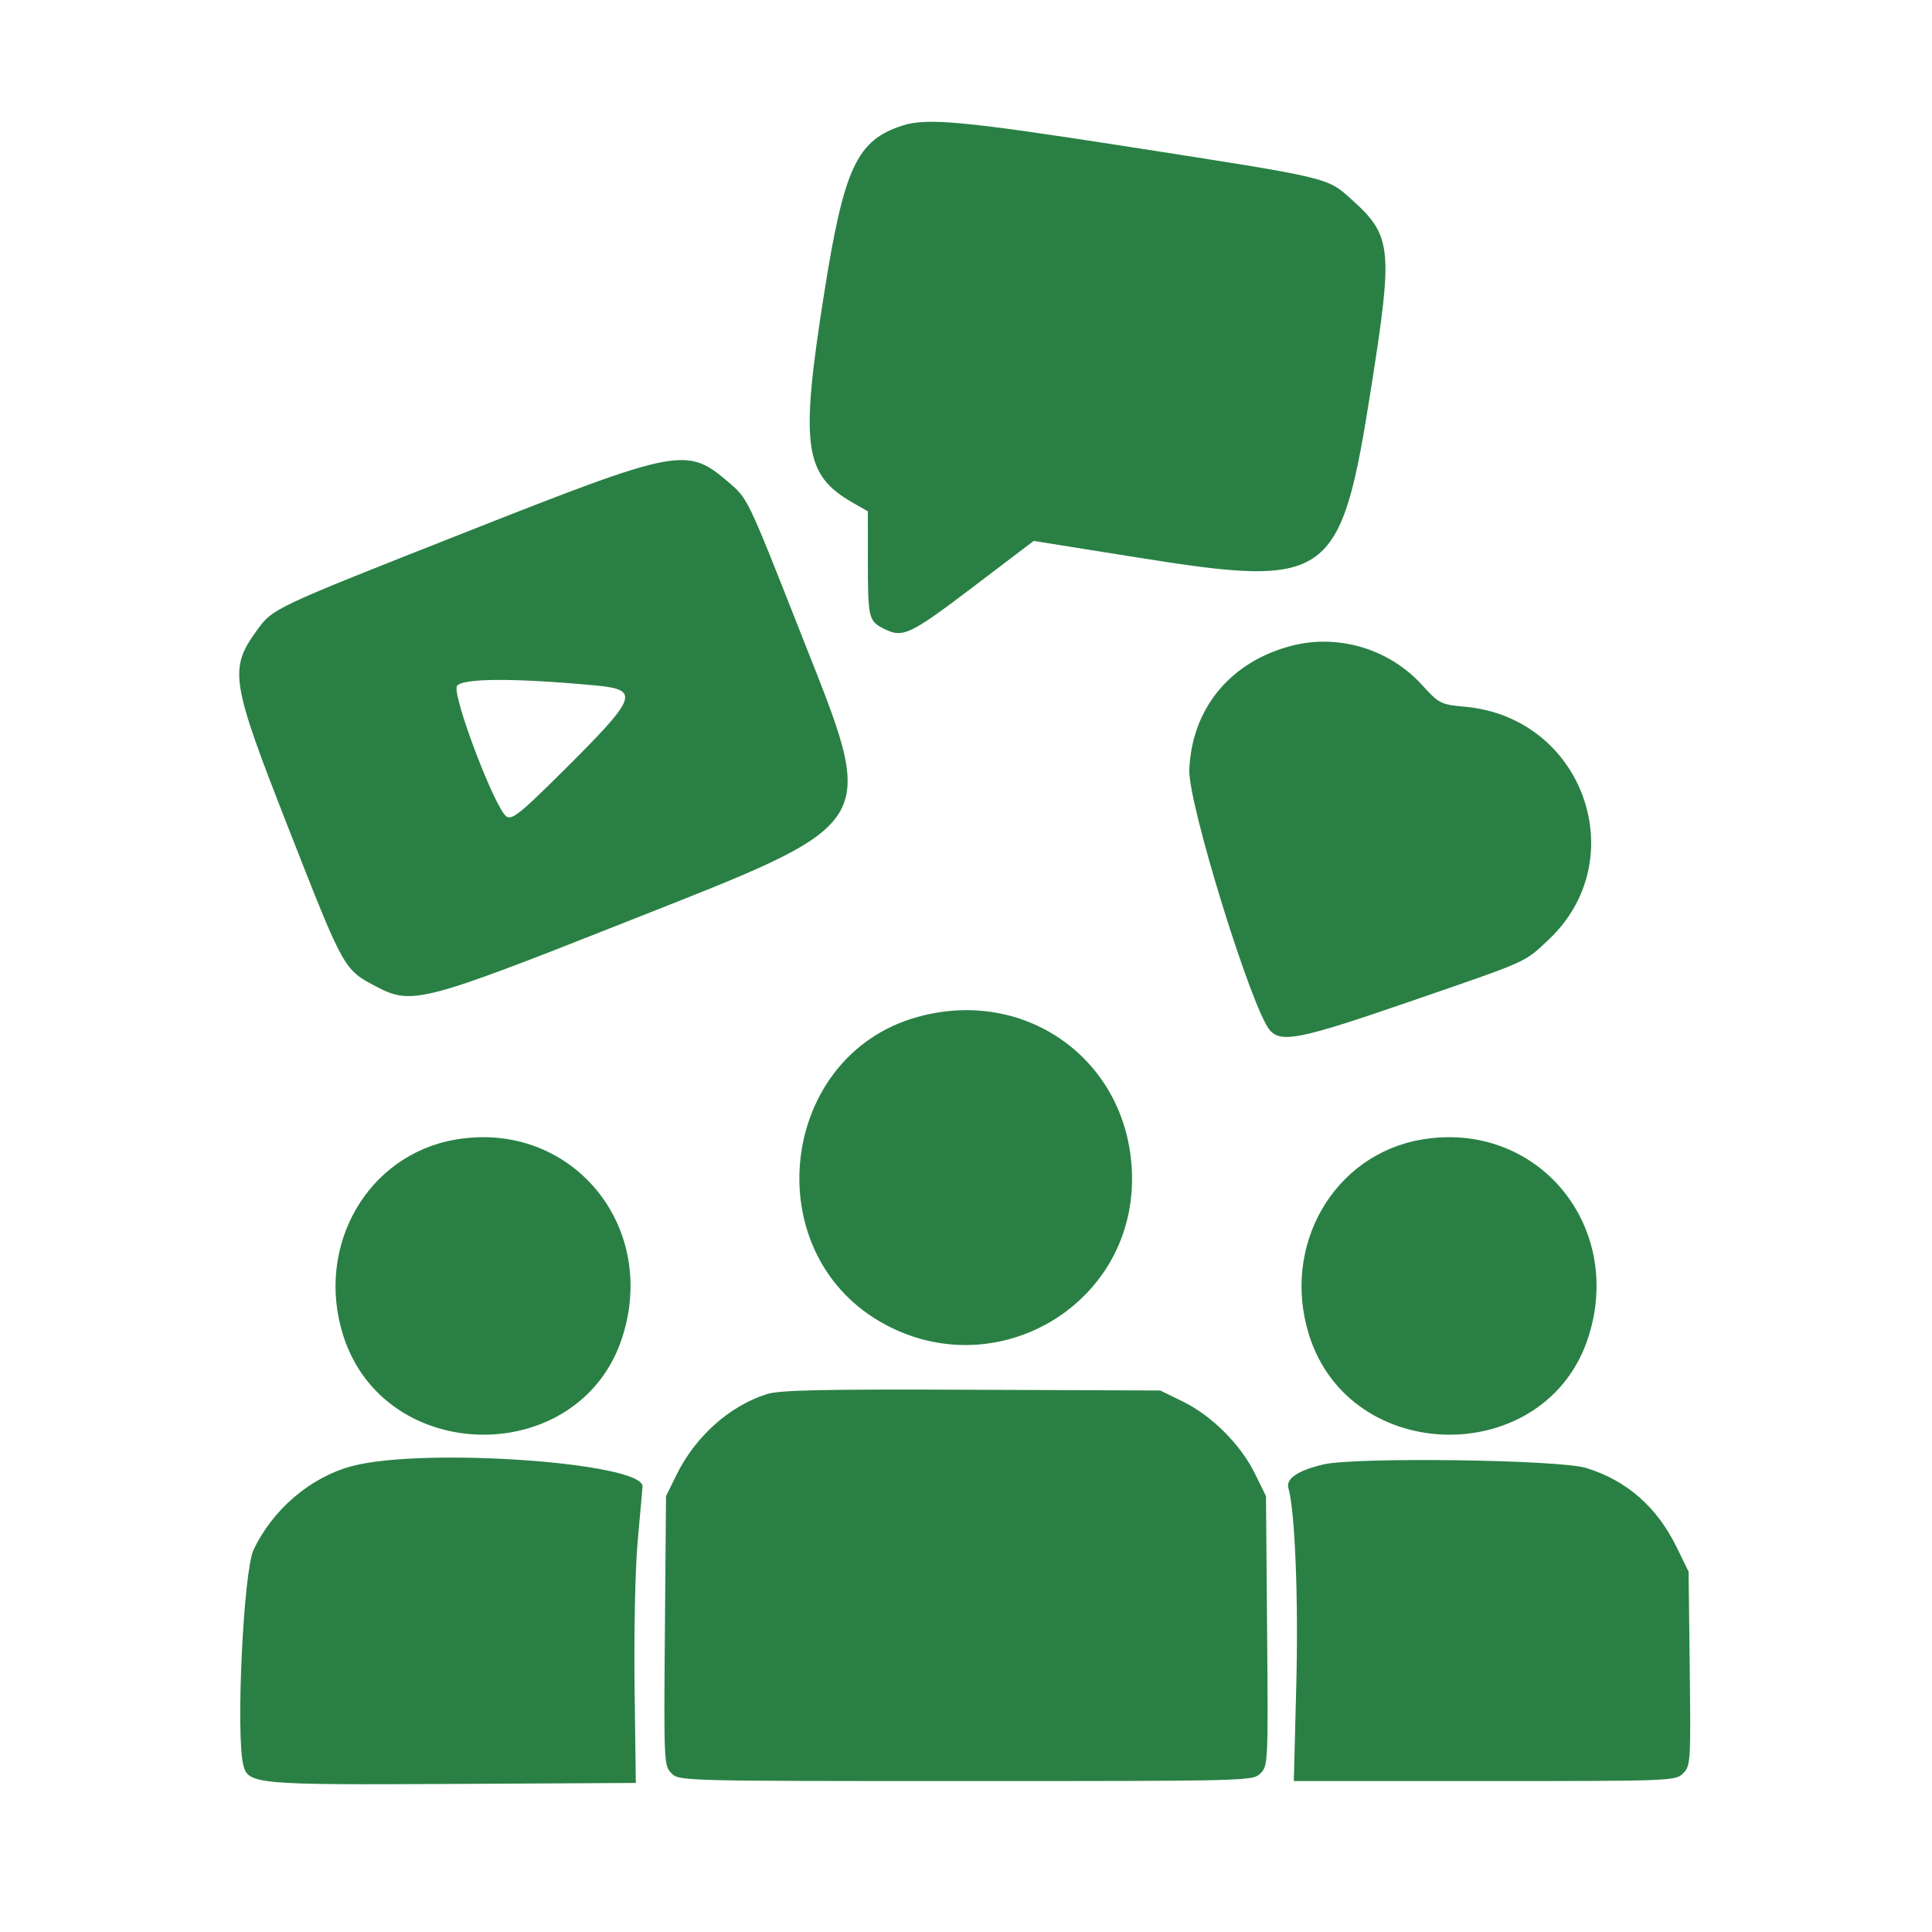 <?xml version="1.0" encoding="UTF-8"?>
<svg xmlns="http://www.w3.org/2000/svg" xmlns:xlink="http://www.w3.org/1999/xlink" id="svg" fill="#2a8044" stroke="none" width="400" height="400" viewBox="0, 0, 400,400">
  <g id="svgg">
    <path id="path0" d="M186.887 25.982 C 177.387 29.026,174.737 34.712,170.598 60.936 C 165.630 92.407,166.450 98.307,176.596 104.101 L 179.675 105.859 179.681 116.147 C 179.688 127.867,179.842 128.542,182.868 130.107 C 186.877 132.180,188.270 131.539,201.345 121.614 L 214.019 111.993 235.330 115.398 C 275.556 121.825,277.580 120.351,283.929 80.004 C 288.447 51.289,288.180 48.799,279.761 41.230 C 274.742 36.717,275.504 36.897,234.129 30.453 C 199.652 25.083,191.962 24.356,186.887 25.982 M96.725 110.063 C 56.368 125.983,56.514 125.914,53.166 130.536 C 47.386 138.516,47.782 141.023,59.574 171.094 C 71.353 201.133,71.121 200.716,78.125 204.375 C 85.231 208.087,87.865 207.402,128.867 191.178 C 183.167 169.693,181.841 171.849,165.797 131.122 C 154.708 102.974,154.853 103.276,150.808 99.813 C 142.206 92.451,140.603 92.755,96.725 110.063 M267.670 133.636 C 254.871 136.834,246.731 146.608,246.234 159.375 C 245.963 166.360,259.245 209.252,262.945 213.341 C 265.326 215.972,269.295 215.154,291.885 207.370 C 316.728 198.811,315.481 199.365,320.537 194.636 C 338.294 178.027,327.870 148.616,303.416 146.333 C 298.202 145.846,298.004 145.745,294.309 141.702 C 287.645 134.410,277.212 131.251,267.670 133.636 M123.265 141.915 C 132.624 142.791,132.069 144.245,116.456 159.759 C 107.774 168.385,106.037 169.781,104.878 169.060 C 102.555 167.614,93.567 143.990,94.603 142.054 C 95.489 140.397,106.469 140.344,123.265 141.915 M189.863 210.579 C 161.423 218.546,156.578 258.814,182.271 273.673 C 205.527 287.123,234.375 270.749,234.375 244.101 C 234.375 220.244,212.951 204.110,189.863 210.579 M94.214 235.956 C 76.099 239.115,65.286 257.907,70.998 276.306 C 79.520 303.757,120.278 304.017,128.903 276.676 C 136.259 253.355,117.915 231.822,94.214 235.956 M294.214 235.956 C 276.099 239.115,265.286 257.907,270.998 276.306 C 279.520 303.757,320.278 304.017,328.903 276.676 C 336.259 253.355,317.915 231.822,294.214 235.956 M158.792 288.627 C 151.012 291.090,143.962 297.404,140.013 305.445 L 137.891 309.766 137.659 337.659 C 137.432 364.882,137.465 365.590,139.026 367.151 C 140.609 368.734,141.213 368.750,200.000 368.750 C 258.787 368.750,259.391 368.734,260.974 367.151 C 262.535 365.590,262.568 364.882,262.341 337.659 L 262.109 309.766 259.811 305.078 C 256.878 299.096,250.904 293.122,244.922 290.189 L 240.234 287.891 201.172 287.733 C 170.275 287.609,161.416 287.796,158.792 288.627 M72.800 303.564 C 64.234 305.869,56.404 312.560,52.484 320.923 C 50.401 325.368,48.802 359.185,50.378 365.464 C 51.369 369.412,53.065 369.563,93.938 369.343 L 131.641 369.141 131.383 349.219 C 131.241 338.262,131.515 324.902,131.992 319.531 C 132.468 314.160,132.936 308.887,133.031 307.813 C 133.471 302.818,87.597 299.582,72.800 303.564 M273.998 303.197 C 268.737 304.435,266.191 306.145,266.744 308.067 C 268.120 312.841,268.843 330.966,268.378 349.023 L 267.870 368.750 307.373 368.750 C 346.136 368.750,346.905 368.720,348.474 367.151 C 350.016 365.609,350.065 364.825,349.841 345.471 L 349.609 325.391 347.120 320.313 C 343.035 311.977,336.804 306.523,328.402 303.928 C 322.816 302.203,280.627 301.636,273.998 303.197"></path>
  </g>
</svg>
